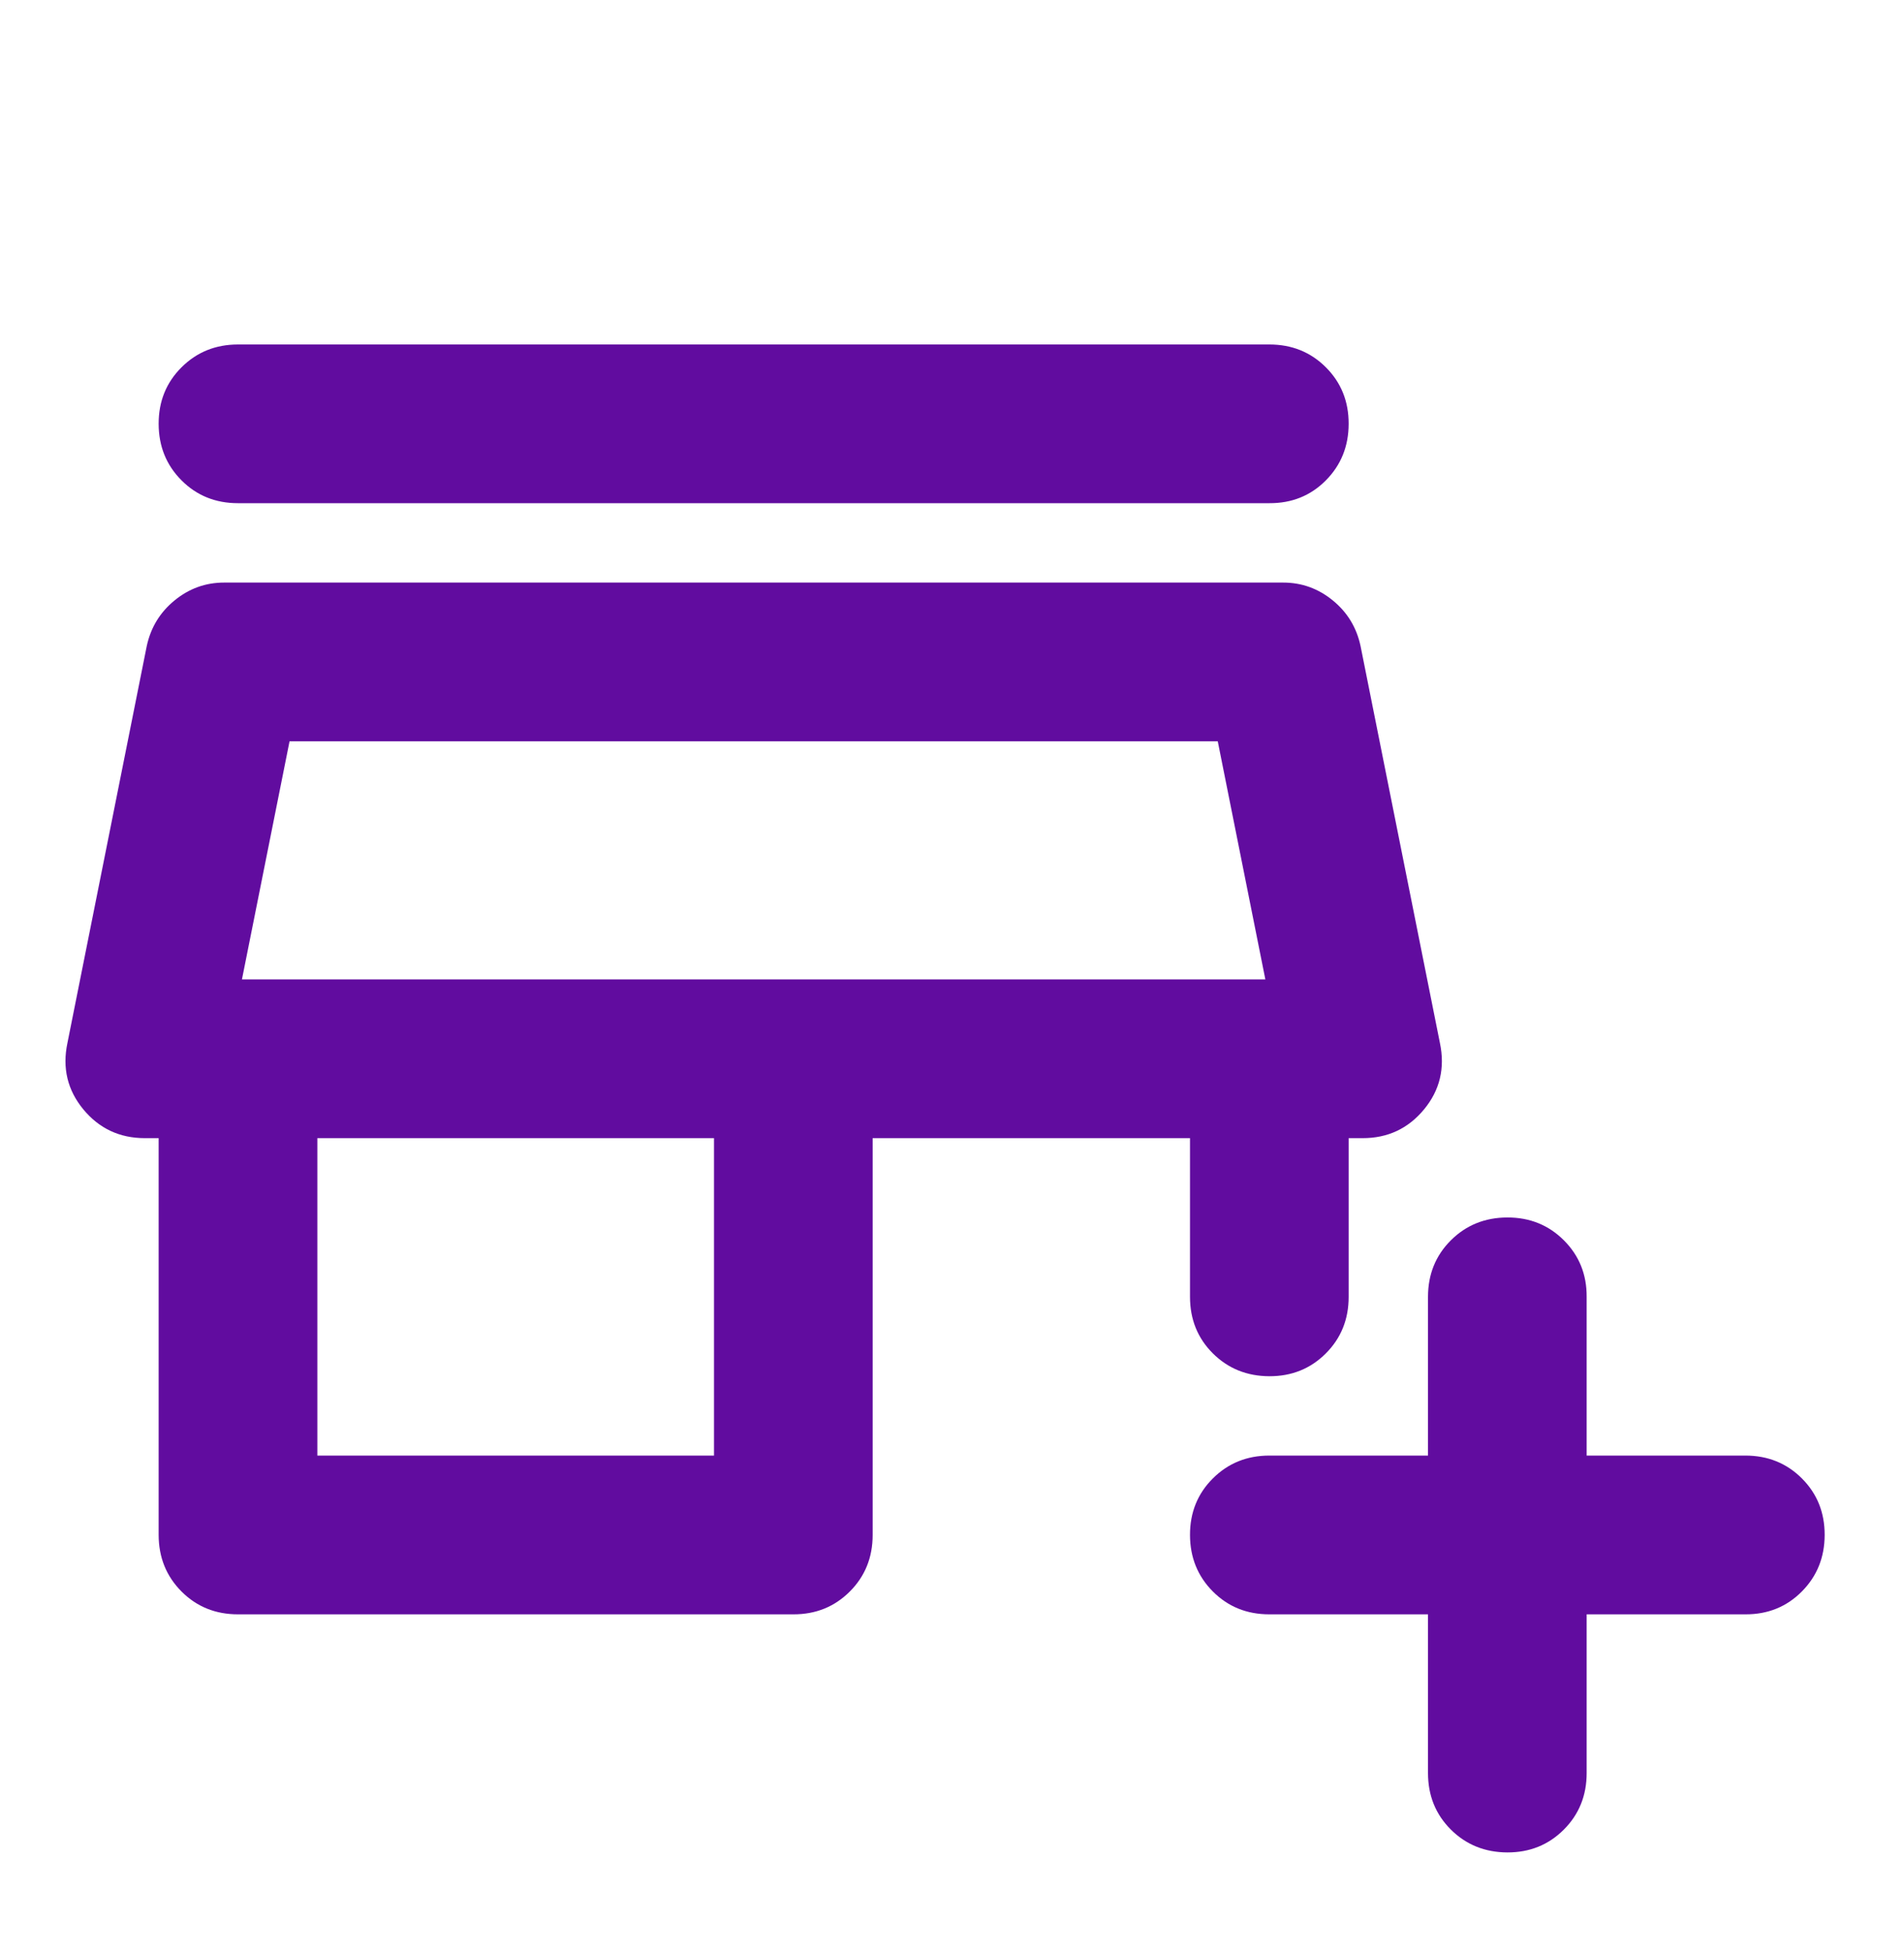 <svg width="40" height="41" viewBox="0 0 40 41" fill="none" xmlns="http://www.w3.org/2000/svg">
    <path
        d="M30 33.901H26.667C26.194 33.901 25.799 33.741 25.48 33.421C25.161 33.101 25.001 32.705 25 32.234C24.999 31.763 25.159 31.367 25.48 31.047C25.801 30.727 26.197 30.567 26.667 30.567H30V27.234C30 26.762 30.16 26.366 30.48 26.047C30.8 25.728 31.196 25.568 31.667 25.567C32.138 25.566 32.534 25.726 32.855 26.047C33.176 26.368 33.336 26.764 33.333 27.234V30.567H36.667C37.139 30.567 37.535 30.727 37.855 31.047C38.175 31.367 38.334 31.763 38.333 32.234C38.332 32.705 38.172 33.101 37.853 33.422C37.534 33.743 37.139 33.903 36.667 33.901H33.333V37.234C33.333 37.706 33.173 38.102 32.853 38.422C32.533 38.742 32.138 38.902 31.667 38.901C31.196 38.899 30.8 38.739 30.48 38.421C30.16 38.102 30 37.706 30 37.234V33.901ZM5 33.901C4.528 33.901 4.132 33.741 3.813 33.421C3.494 33.101 3.334 32.705 3.333 32.234V23.901H3.042C2.514 23.901 2.083 23.699 1.75 23.296C1.417 22.892 1.306 22.427 1.417 21.901L3.083 13.567C3.167 13.178 3.361 12.859 3.667 12.609C3.972 12.359 4.319 12.234 4.708 12.234H26.958C27.347 12.234 27.694 12.359 28 12.609C28.306 12.859 28.5 13.178 28.583 13.567L30.25 21.901C30.361 22.428 30.25 22.894 29.917 23.297C29.583 23.701 29.153 23.902 28.625 23.901H28.333V27.234C28.333 27.706 28.173 28.102 27.853 28.422C27.533 28.742 27.138 28.902 26.667 28.901C26.196 28.899 25.8 28.739 25.48 28.421C25.16 28.102 25 27.706 25 27.234V23.901H18.333V32.234C18.333 32.706 18.173 33.102 17.853 33.422C17.533 33.742 17.138 33.902 16.667 33.901H5ZM6.667 30.567H15V23.901H6.667V30.567ZM5 10.567C4.528 10.567 4.132 10.407 3.813 10.087C3.494 9.767 3.334 9.372 3.333 8.901C3.332 8.429 3.492 8.034 3.813 7.714C4.134 7.394 4.53 7.234 5 7.234H26.667C27.139 7.234 27.535 7.394 27.855 7.714C28.175 8.034 28.334 8.429 28.333 8.901C28.332 9.372 28.172 9.768 27.853 10.089C27.534 10.41 27.139 10.569 26.667 10.567H5ZM5.083 20.567H26.583L25.583 15.567H6.083L5.083 20.567Z"
        fill="#610C9F" />
</svg>